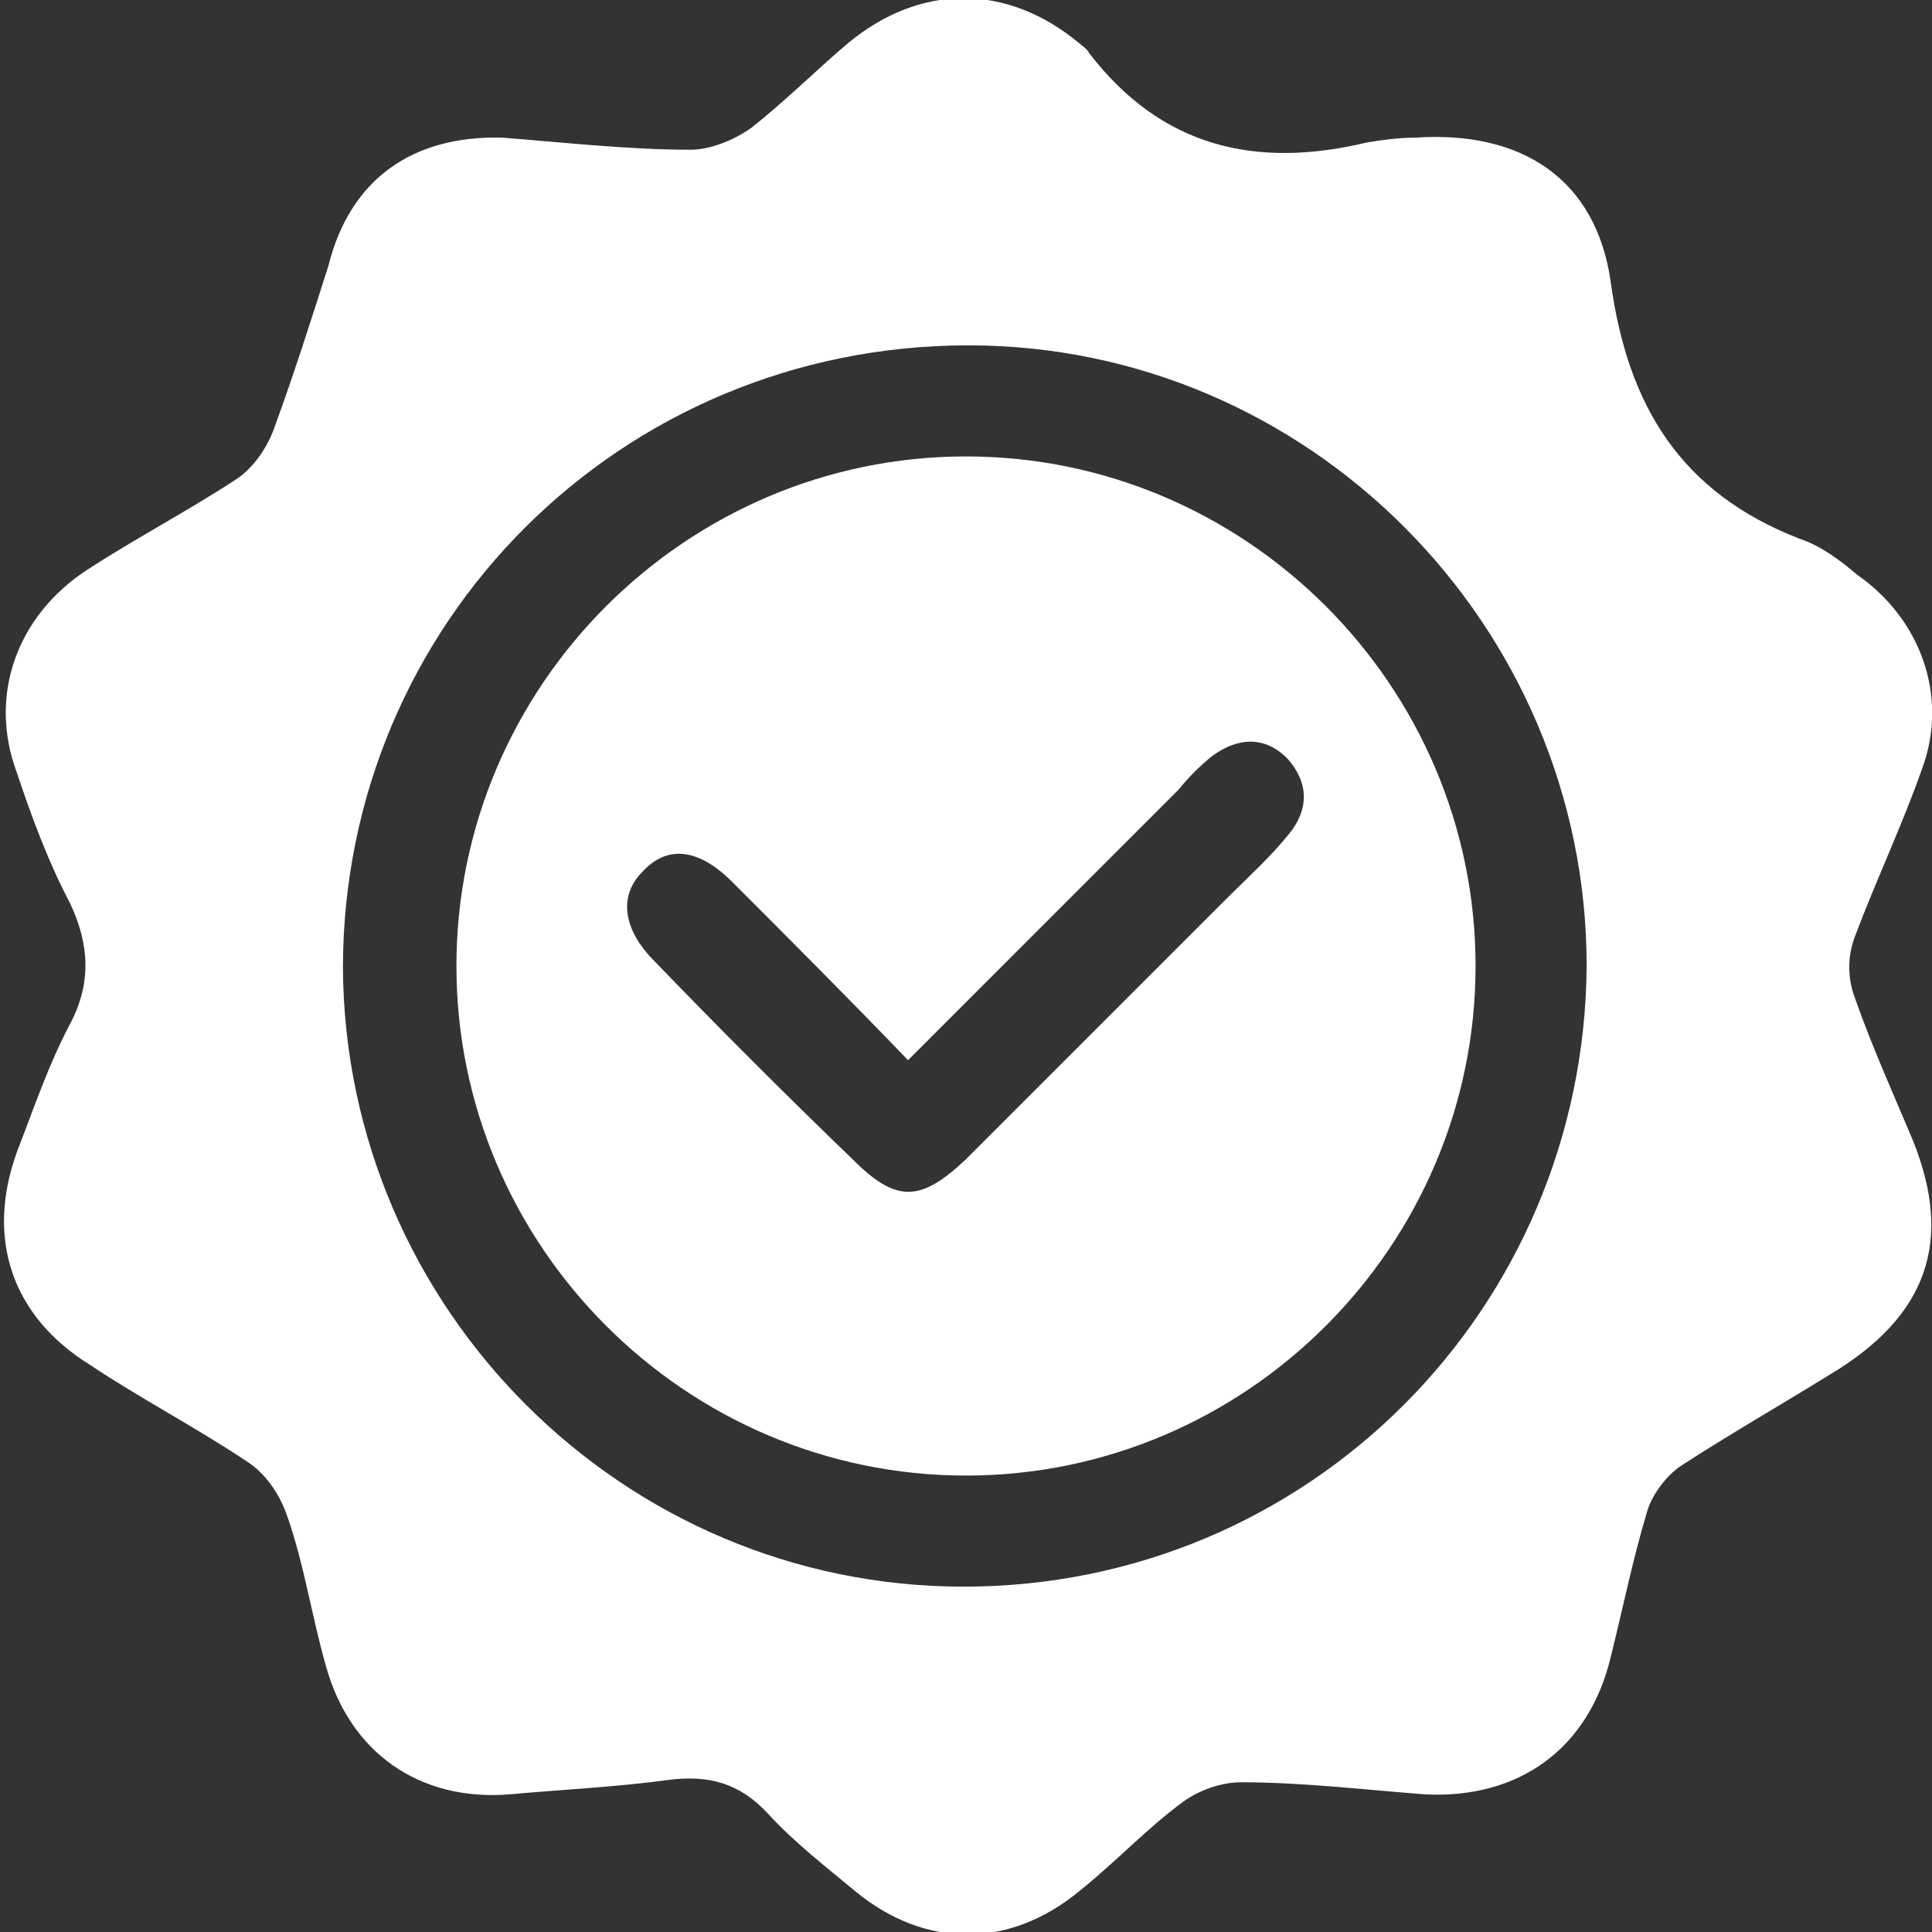 <?xml version="1.0" encoding="utf-8"?>
<!-- Generator: Adobe Illustrator 24.3.0, SVG Export Plug-In . SVG Version: 6.00 Build 0)  -->
<svg version="1.1" id="Vrstva_1" xmlns="http://www.w3.org/2000/svg" xmlns:xlink="http://www.w3.org/1999/xlink" x="0px" y="0px"
	 viewBox="0 0 80 80" style="enable-background:new 0 0 80 80;" xml:space="preserve">
<rect x="0" y="0" width="80" height="80" fill="#333333" stroke="none"/>
<style type="text/css">
	.st0{fill:#FFFFFF;}
</style>
<g>
	<path class="st0" d="M20.8,5.7c2.6,0.2,5.2,0.5,7.8,0.5c0.8,0,1.8-0.4,2.5-0.9c1.4-1.1,2.7-2.4,4-3.5c3-2.5,6.6-2.5,9.6,0
		C44.8,1.9,45,2,45.1,2.2c3,3.9,6.9,4.8,11.5,3.7c0.6-0.1,1.3-0.2,2-0.2c4.4-0.3,7.5,1.7,8.1,6c0.7,5.1,2.9,8.7,7.8,10.6
		c0.9,0.3,1.7,0.9,2.4,1.5c2.6,1.8,3.8,5,2.7,8c-0.8,2.3-1.9,4.6-2.8,7c-0.3,0.8-0.3,1.7,0,2.5c0.7,2,1.6,4,2.4,5.9
		c1.7,4.2,0.6,7.3-3.4,9.7c-2.1,1.3-4.2,2.5-6.2,3.8c-0.6,0.4-1.2,1.2-1.4,1.9c-0.6,2-1,4-1.5,6c-0.9,3.8-3.8,5.9-7.7,5.7
		c-2.6-0.2-5.1-0.5-7.6-0.5c-0.8,0-1.7,0.3-2.4,0.8c-1.5,1.1-2.8,2.5-4.3,3.7c-2.9,2.4-6.4,2.4-9.3,0c-1.2-1-2.5-2-3.6-3.2
		c-1.2-1.3-2.5-1.6-4.1-1.4c-2.2,0.3-4.4,0.4-6.6,0.6c-3.7,0.3-6.6-1.7-7.6-5.3c-0.6-2.1-0.9-4.2-1.6-6.2c-0.3-0.9-0.9-1.8-1.7-2.3
		c-2.1-1.4-4.4-2.6-6.5-4c-3.2-2-4.3-5.2-3-8.8c0.7-1.8,1.3-3.6,2.2-5.3s0.8-3.3,0-5C2,35.7,1.3,33.8,0.7,32c-1.2-3.2,0-6.5,2.9-8.4
		c2-1.3,4.1-2.4,6.1-3.7c0.8-0.5,1.4-1.4,1.7-2.3c0.8-2.2,1.5-4.4,2.2-6.6C14.5,7.4,17.1,5.6,20.8,5.7z M39.9,65.7
		c14.3,0,25.7-11.5,25.8-25.7c0-14.1-11.5-25.7-25.6-25.7c-14.4,0-25.9,11.5-25.9,25.8C14.3,54.2,25.8,65.7,39.9,65.7z"/>
	<path class="st0" d="M40,61.1c-11.6,0-21.1-9.5-21.1-21.1S28.4,18.9,40,18.9S61.1,28.4,61.1,40S51.6,61.1,40,61.1z M37.6,43.9
		c-2.5-2.6-4.9-5-7.3-7.4c-1.4-1.4-2.7-1.5-3.7-0.4c-1,1-0.8,2.4,0.5,3.7c2.7,2.8,5.4,5.5,8.2,8.2c1.8,1.8,2.8,1.8,4.7,0
		c3.6-3.6,7.2-7.2,10.8-10.8c0.9-0.9,1.8-1.7,2.6-2.7s0.8-2.1-0.1-3.1c-0.9-0.9-2-0.9-3.1-0.1c-0.5,0.4-1,0.9-1.4,1.4
		C45.2,36.3,41.5,40,37.6,43.9z"/>
</g>
</svg>
